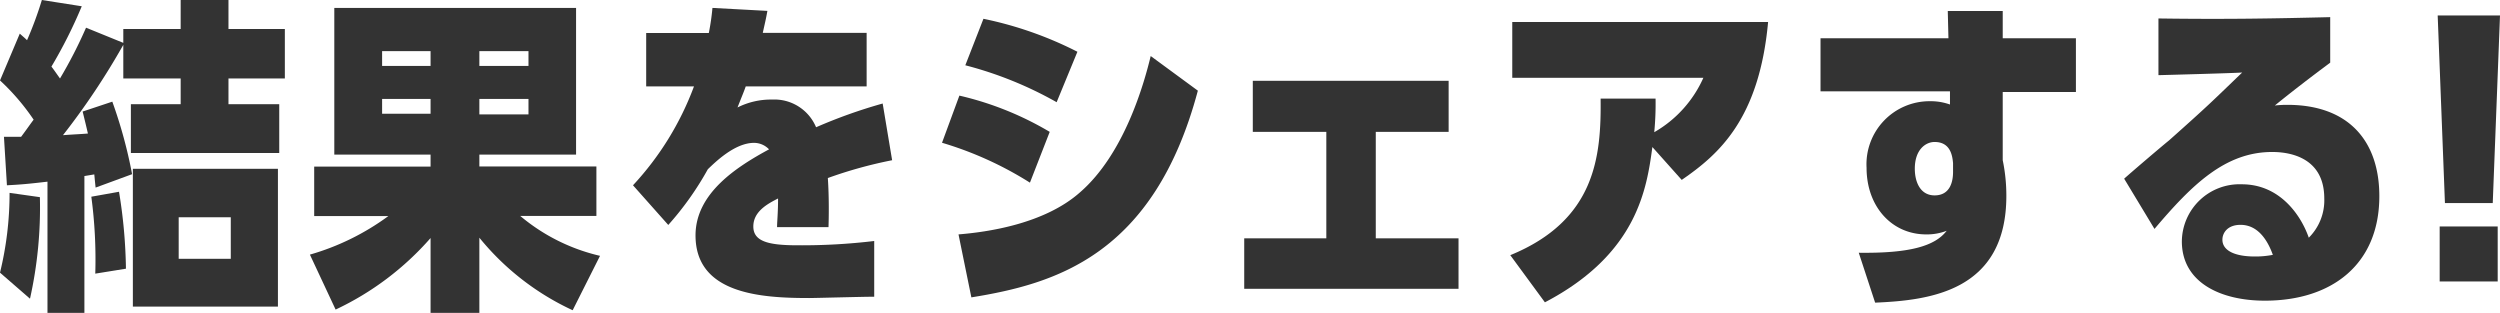 <svg xmlns="http://www.w3.org/2000/svg" width="227.49" height="28.47" viewBox="0 0 227.49 28.47"><defs><style>.cls-1{fill:#333;}</style></defs><g id="レイヤー_2" data-name="レイヤー 2"><g id="レイヤー_1-2" data-name="レイヤー 1"><path class="cls-1" d="M0,24.81a30.34,30.34,0,0,0,.87-7.26l2.76.39a38.09,38.09,0,0,1-.9,9.24ZM11.22,3.9V2.64h5.22V0h4.35V2.64h5.13v4.5H20.79V9.48h4.62v4.44H11.91V9.48h4.53V7.14H11.22V4.08A65.33,65.33,0,0,1,5.73,12.3C7,12.21,7.29,12.21,8,12.15c-.18-.78-.27-1.14-.48-2l2.7-.9a42.76,42.76,0,0,1,1.8,6.6L8.7,17.07c-.09-.84-.09-.93-.12-1.2l-.9.15V28.47H4.32V16.53c-1.77.21-2.52.27-3.69.33L.36,12.45c.72,0,.84,0,1.56,0,.54-.72.72-1,1.14-1.56A20.28,20.28,0,0,0,0,7.32L1.8,3.06c.33.3.42.36.66.6A33.22,33.22,0,0,0,3.81,0L7.44.57A43.26,43.26,0,0,1,4.68,6.06c.3.39.39.54.78,1.08A41.57,41.57,0,0,0,7.83,2.52Zm-2.55,21a43,43,0,0,0-.36-7l2.52-.45a46.55,46.55,0,0,1,.63,7Zm3.42-9.54h13.2V27.9H12.09ZM21,19.77H16.26v3.78H21Z"/><path class="cls-1" d="M43.62,15.15H54.27v4.5H47.34a17.38,17.38,0,0,0,7.26,3.63l-2.49,4.95a23.81,23.81,0,0,1-8.49-6.6v6.84H39.18V21.66a26.4,26.4,0,0,1-8.64,6.51l-2.34-5a22.52,22.52,0,0,0,7.14-3.51H28.59v-4.5H39.18V14.07H30.42V.72h22V14.07H43.62ZM39.18,4.65H34.77V6h4.41ZM34.77,9v1.35h4.41V9ZM48.09,6V4.65H43.62V6Zm-4.47,4.41h4.47V9H43.62Z"/><path class="cls-1" d="M81.18,14.58a39.82,39.82,0,0,0-5.85,1.62c.12,1.8.09,3.57.06,4.47H70.71c0-.51.09-1.26.09-2.61-1,.51-2.25,1.2-2.25,2.55s1.35,1.71,4,1.71a55.23,55.23,0,0,0,7-.39l0,5.07c-1.05,0-5.31.12-5.91.12-4.38,0-10.35-.36-10.35-5.7,0-3.81,3.69-6.21,6.69-7.83A1.89,1.89,0,0,0,68.61,13c-1.77,0-3.57,1.8-4.2,2.4a27.66,27.66,0,0,1-3.6,5.07L57.6,16.86a27,27,0,0,0,5.55-9H58.8V3h5.7A21.46,21.46,0,0,0,64.83.72l5,.27c-.15.84-.24,1.17-.42,2h9.45V7.86h-11c-.18.51-.24.63-.75,1.92a6.75,6.75,0,0,1,3.15-.72,4.11,4.11,0,0,1,4,2.52,46.57,46.57,0,0,1,6.06-2.16Z"/><path class="cls-1" d="M93.72,16.62a32.09,32.09,0,0,0-8-3.63L87.3,8.7A28.78,28.78,0,0,1,95.52,12ZM109,8.25c-4,15-13,17.58-20.61,18.81l-1.17-5.73c2.58-.21,7.8-.93,11.07-3.84,4-3.48,5.79-9.78,6.42-12.39ZM96.15,9.3a34.3,34.3,0,0,0-8.31-3.36l1.65-4.23a33.76,33.76,0,0,1,8.55,3Z"/><path class="cls-1" d="M125.19,21.69h7.53v4.59h-19.5V21.69h7.47V12H114V7.35h17.82V12h-6.63Z"/><path class="cls-1" d="M150.36,13.38c-.51,3.75-1.35,9.72-9.78,14.13l-3.15-4.29c7.77-3.18,8.28-9,8.22-14.25h5a27,27,0,0,1-.12,3.06A10.72,10.72,0,0,0,155,7.08H137.61V2h23.28c-.81,8.85-4.5,12.06-7.86,14.37Z"/><path class="cls-1" d="M169.14,23c4.62.06,6.93-.6,8-2a5,5,0,0,1-1.86.33c-3.15,0-5.43-2.55-5.43-6.06a5.74,5.74,0,0,1,5.76-6.06,5.22,5.22,0,0,1,1.83.3l0-1.2H165.66V3.48H177.3L177.24,1h5V3.48h6.66V8.37h-6.66v6.21a15.83,15.83,0,0,1,.33,3.24c0,8.7-7,9.51-11.94,9.72Zm8.58-8.16c-.06-.63-.21-1.92-1.68-1.92-.81,0-1.8.69-1.8,2.43,0,1.23.51,2.43,1.8,2.43,1.47,0,1.68-1.35,1.68-2.13Z"/><path class="cls-1" d="M193.29,16.26c.63-.57,3.48-3,4.08-3.48,3.78-3.36,4-3.63,6.66-6.18-.9.06-6.48.21-7.62.24V1.68c6.21.09,10.74,0,15.63-.12V5.7C210.3,7,208.62,8.28,207,9.6a10,10,0,0,1,1.14-.06c5.64,0,8.37,3.36,8.37,8.31,0,6.18-4.29,9.51-10.41,9.51-4.08,0-7.56-1.68-7.56-5.4A5.25,5.25,0,0,1,204,16.77c3.54,0,5.43,2.94,6.09,4.86a4.79,4.79,0,0,0,1.41-3.57c0-4-3.6-4.23-4.74-4.23-4.29,0-7.32,3-10.71,7Zm10.59,4.2c-1.2,0-1.65.75-1.65,1.35,0,1,1.14,1.53,2.94,1.53a8.21,8.21,0,0,0,1.65-.15C206.37,21.93,205.5,20.46,203.88,20.46Z"/><path class="cls-1" d="M227.49,1.41l-.66,17.07h-4.35l-.66-17.07Zm-.21,19.2v5H222v-5Z"/></g></g></svg>
